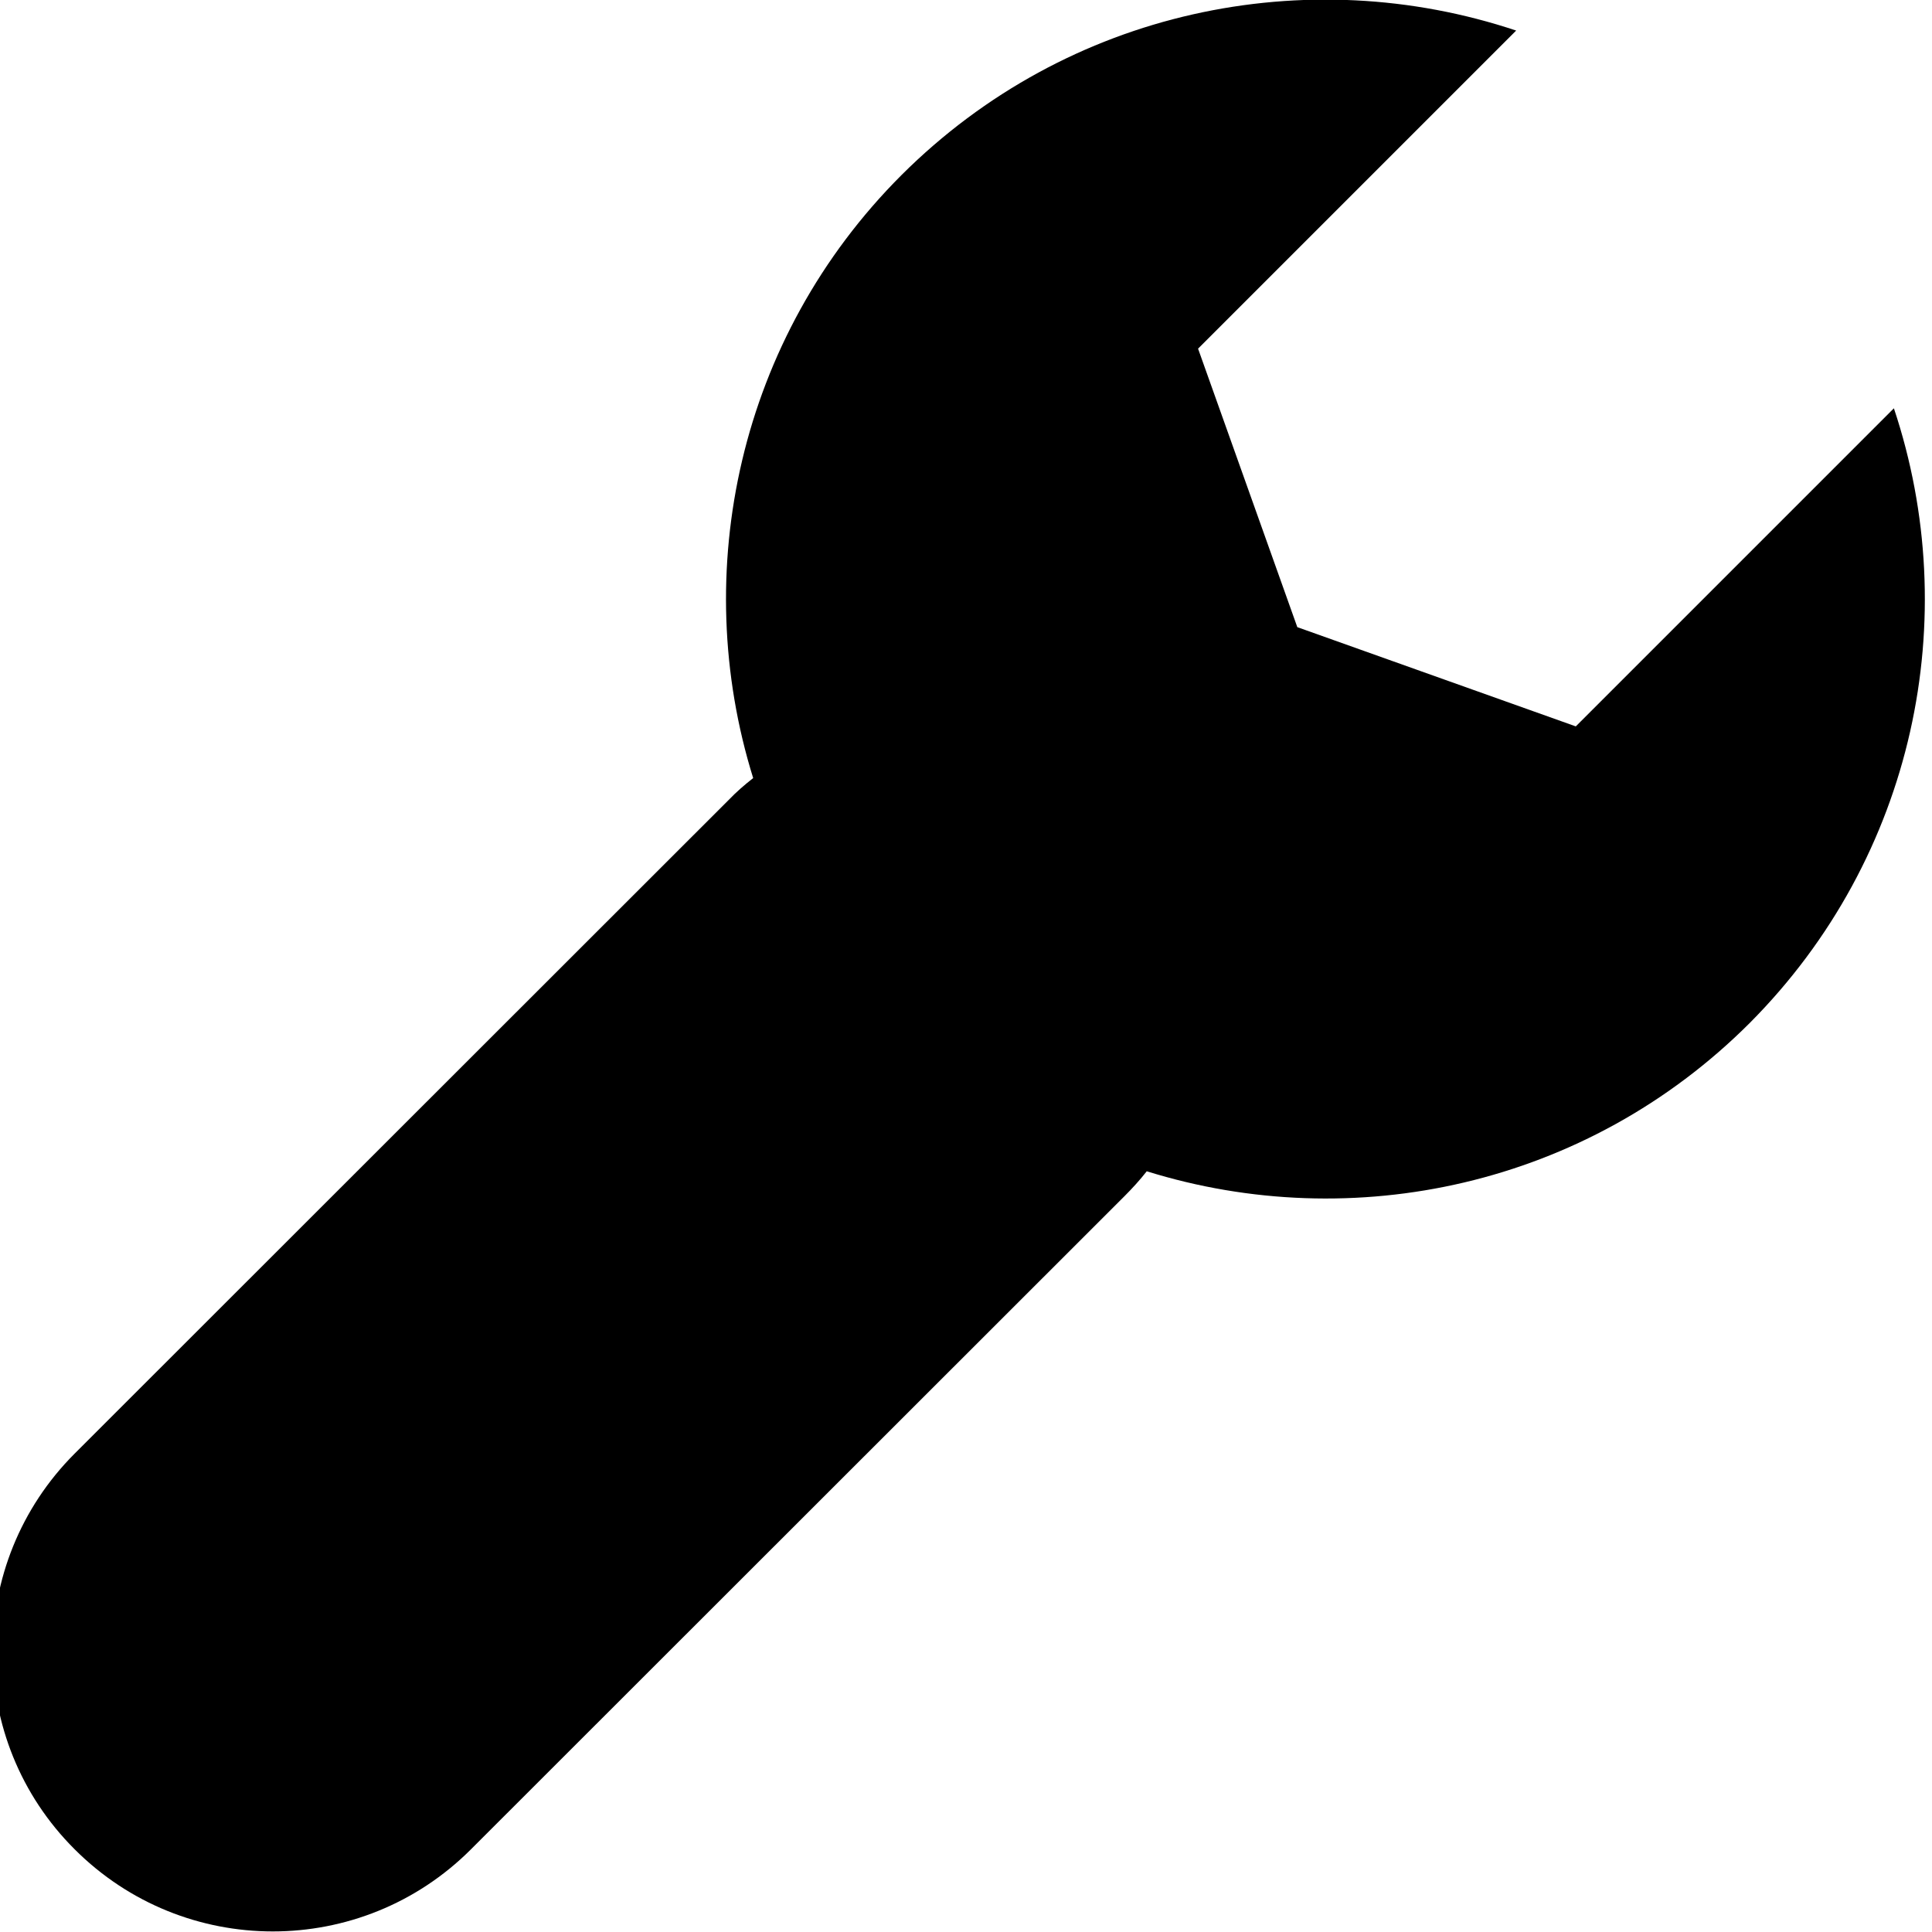 <?xml version="1.0" encoding="utf-8"?>
<!-- Generator: Adobe Illustrator 25.0.1, SVG Export Plug-In . SVG Version: 6.00 Build 0)  -->
<svg version="1.1" id="Layer_1" xmlns="http://www.w3.org/2000/svg" xmlns:xlink="http://www.w3.org/1999/xlink" x="0px" y="0px"
	 viewBox="0 0 512 512" style="enable-background:new 0 0 512 512;" xml:space="preserve">
<path d="M501.9,108.2l-84.3,84.3l-73.8-26.3l-26.3-73.8l84.3-84.3C346.4-10.4,283,2.4,238.9,46.4c-43.2,43.2-56.3,105.2-39.3,159.8
	c-2.3,1.8-4.5,3.7-6.6,5.9L19.8,385.2c-29,29-29,76,0,104.9c29,29,76,29,105,0L298,317c2.1-2.1,4.1-4.3,5.9-6.6
	c54.6,17,116.5,4,159.8-39.3C507.6,227,520.4,163.6,501.9,108.2z"/>
</svg>
